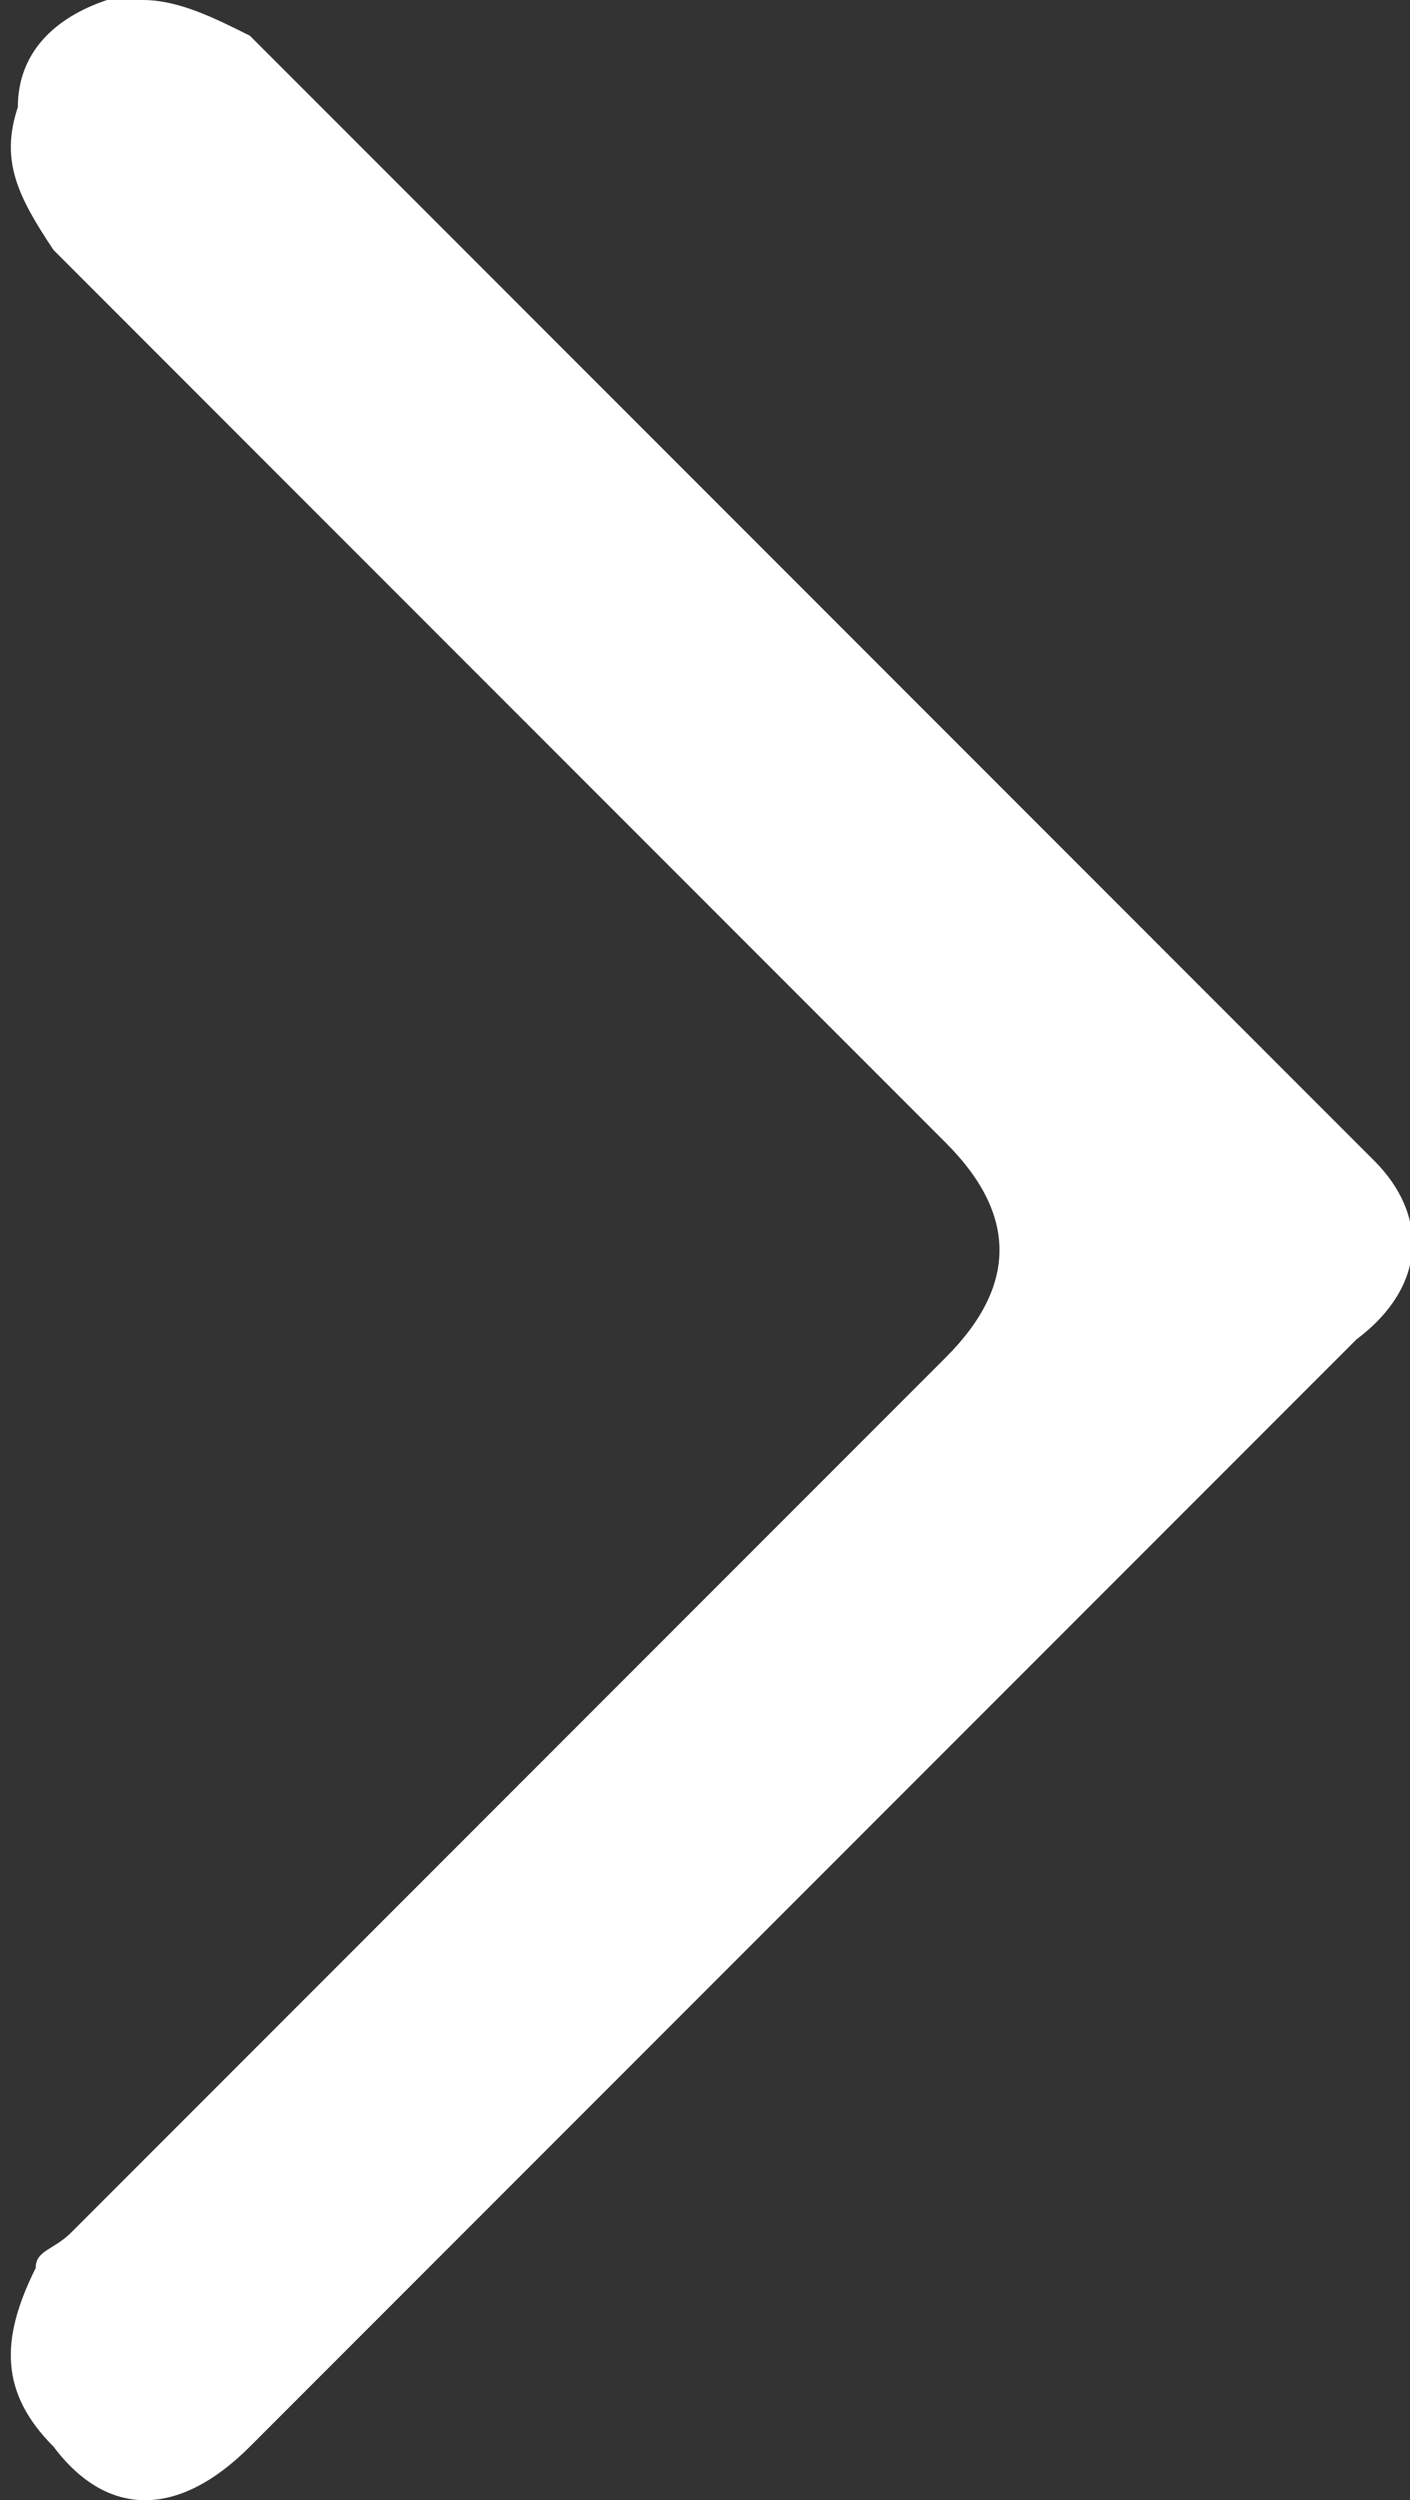 <?xml version="1.0" encoding="utf-8"?>
<!-- Generator: Adobe Illustrator 22.0.1, SVG Export Plug-In . SVG Version: 6.00 Build 0)  -->
<svg version="1.1" xmlns="http://www.w3.org/2000/svg" xmlns:xlink="http://www.w3.org/1999/xlink" x="0px" y="0px"
	 viewBox="0 0 7.9 14" style="enable-background:new 0 0 7.9 14;" xml:space="preserve">
<rect x="0" y="0" width="7.9" height="14" fill="#333333" stroke="none"/>
<style type="text/css">
	.st0{enable-background:new    ;}
	.st1{fill:#FFFFFF;}
</style>
<g id="Tools_1_" class="st0">
</g>
<g id="Plan_1_" class="st0">
</g>
<g id="Cables_1_" class="st0">
</g>
<g id="Multimeter_1_" class="st0">
</g>
<g id="icon-arrow-right_3_" class="st0">
	<path id="icon-arrow-right" class="st1" d="M7.6,7.5l-2.9,2.9l-3.3,3.3c-0.4,0.4-0.8,0.4-1.1,0c-0.3-0.3-0.3-0.6-0.1-1
		c0-0.1,0.1-0.1,0.2-0.2l4.9-4.9c0.4-0.4,0.4-0.8,0-1.2c-1.1-1.1-2.8-2.8-5-5C0.1,1.1,0,0.9,0.1,0.6C0.1,0.3,0.3,0.1,0.6,0
		c0.1,0,0.1,0,0.2,0C1,0,1.2,0.1,1.4,0.2c1.4,1.4,3.5,3.5,6.3,6.3C8,6.8,8,7.2,7.6,7.5z"/>
</g>
<g id="icon-arrow-right_2_" class="st0">
</g>
<g id="Search_1_" class="st0">
</g>
<g id="Not-found_1_" class="st0">
</g>
</svg>

